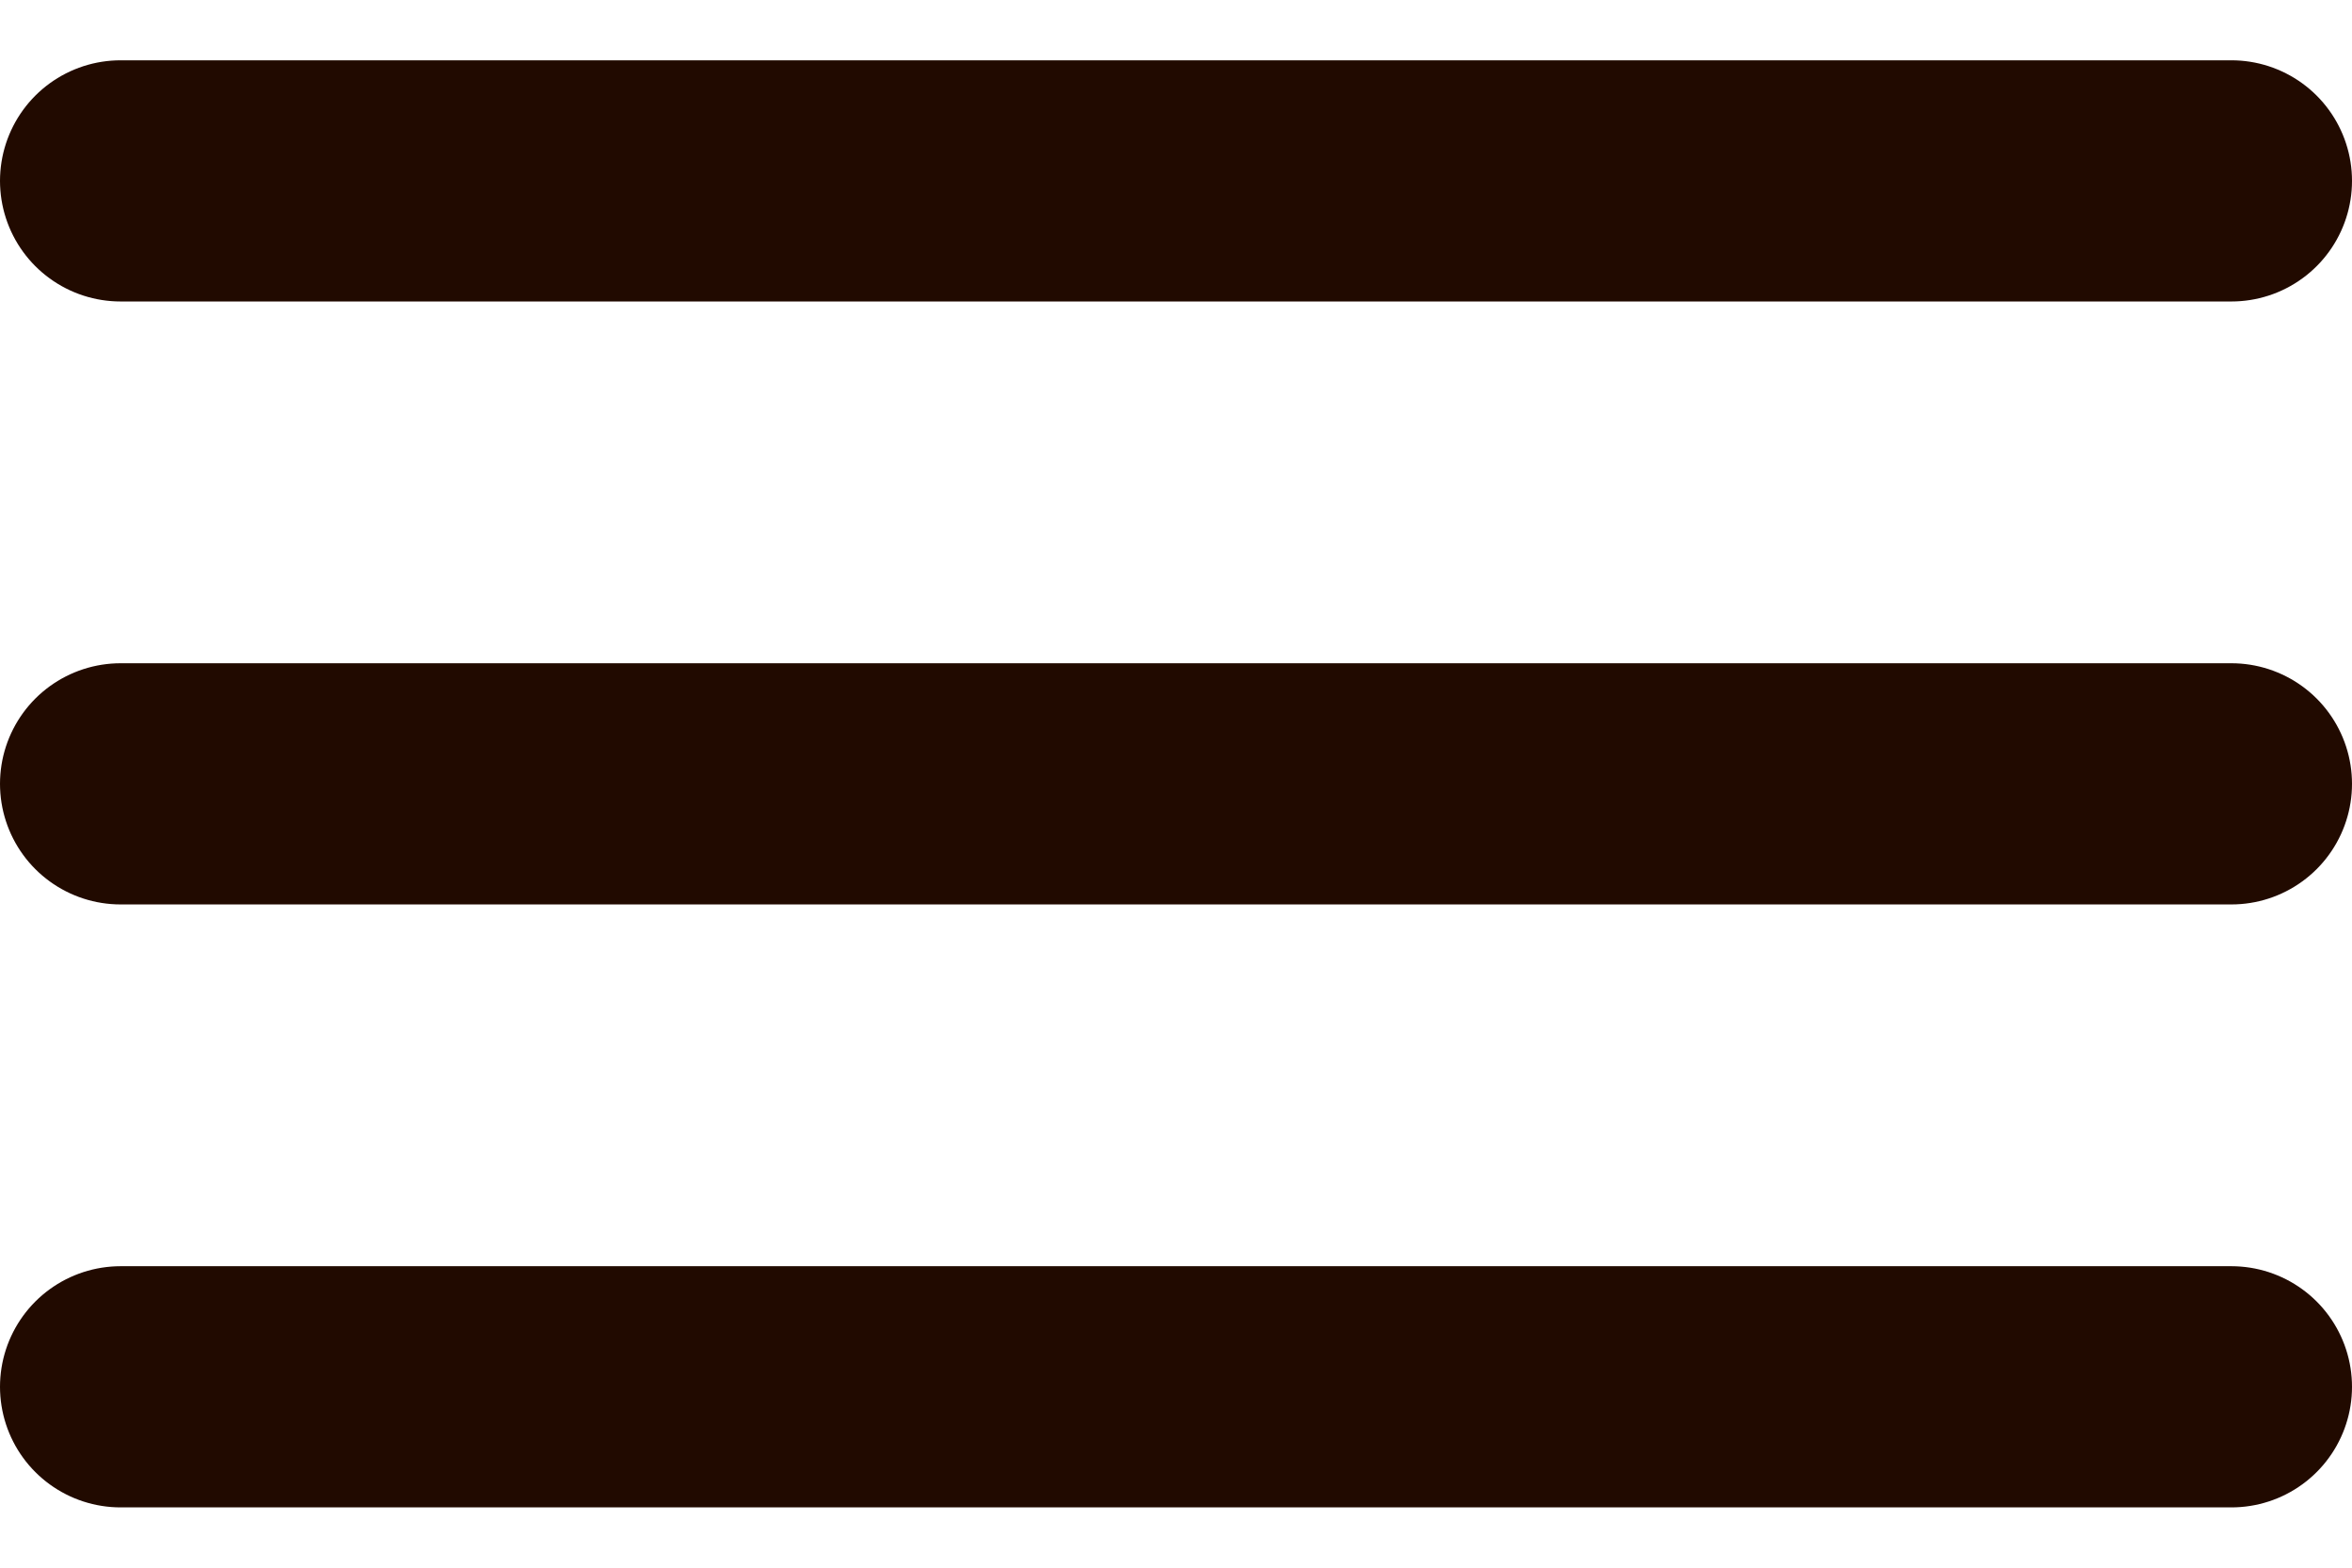 <svg width="39" height="26" viewBox="0 0 39 26" fill="none" xmlns="http://www.w3.org/2000/svg">
<path d="M2 3H19.5H37" stroke="#210A00" stroke-width="4" stroke-linecap="round" stroke-linejoin="round"/>
<path d="M2 13H19.5H37" stroke="#210A00" stroke-width="4" stroke-linecap="round" stroke-linejoin="round"/>
<path d="M2 23H19.5H37" stroke="#210A00" stroke-width="4" stroke-linecap="round" stroke-linejoin="round"/>
</svg>
